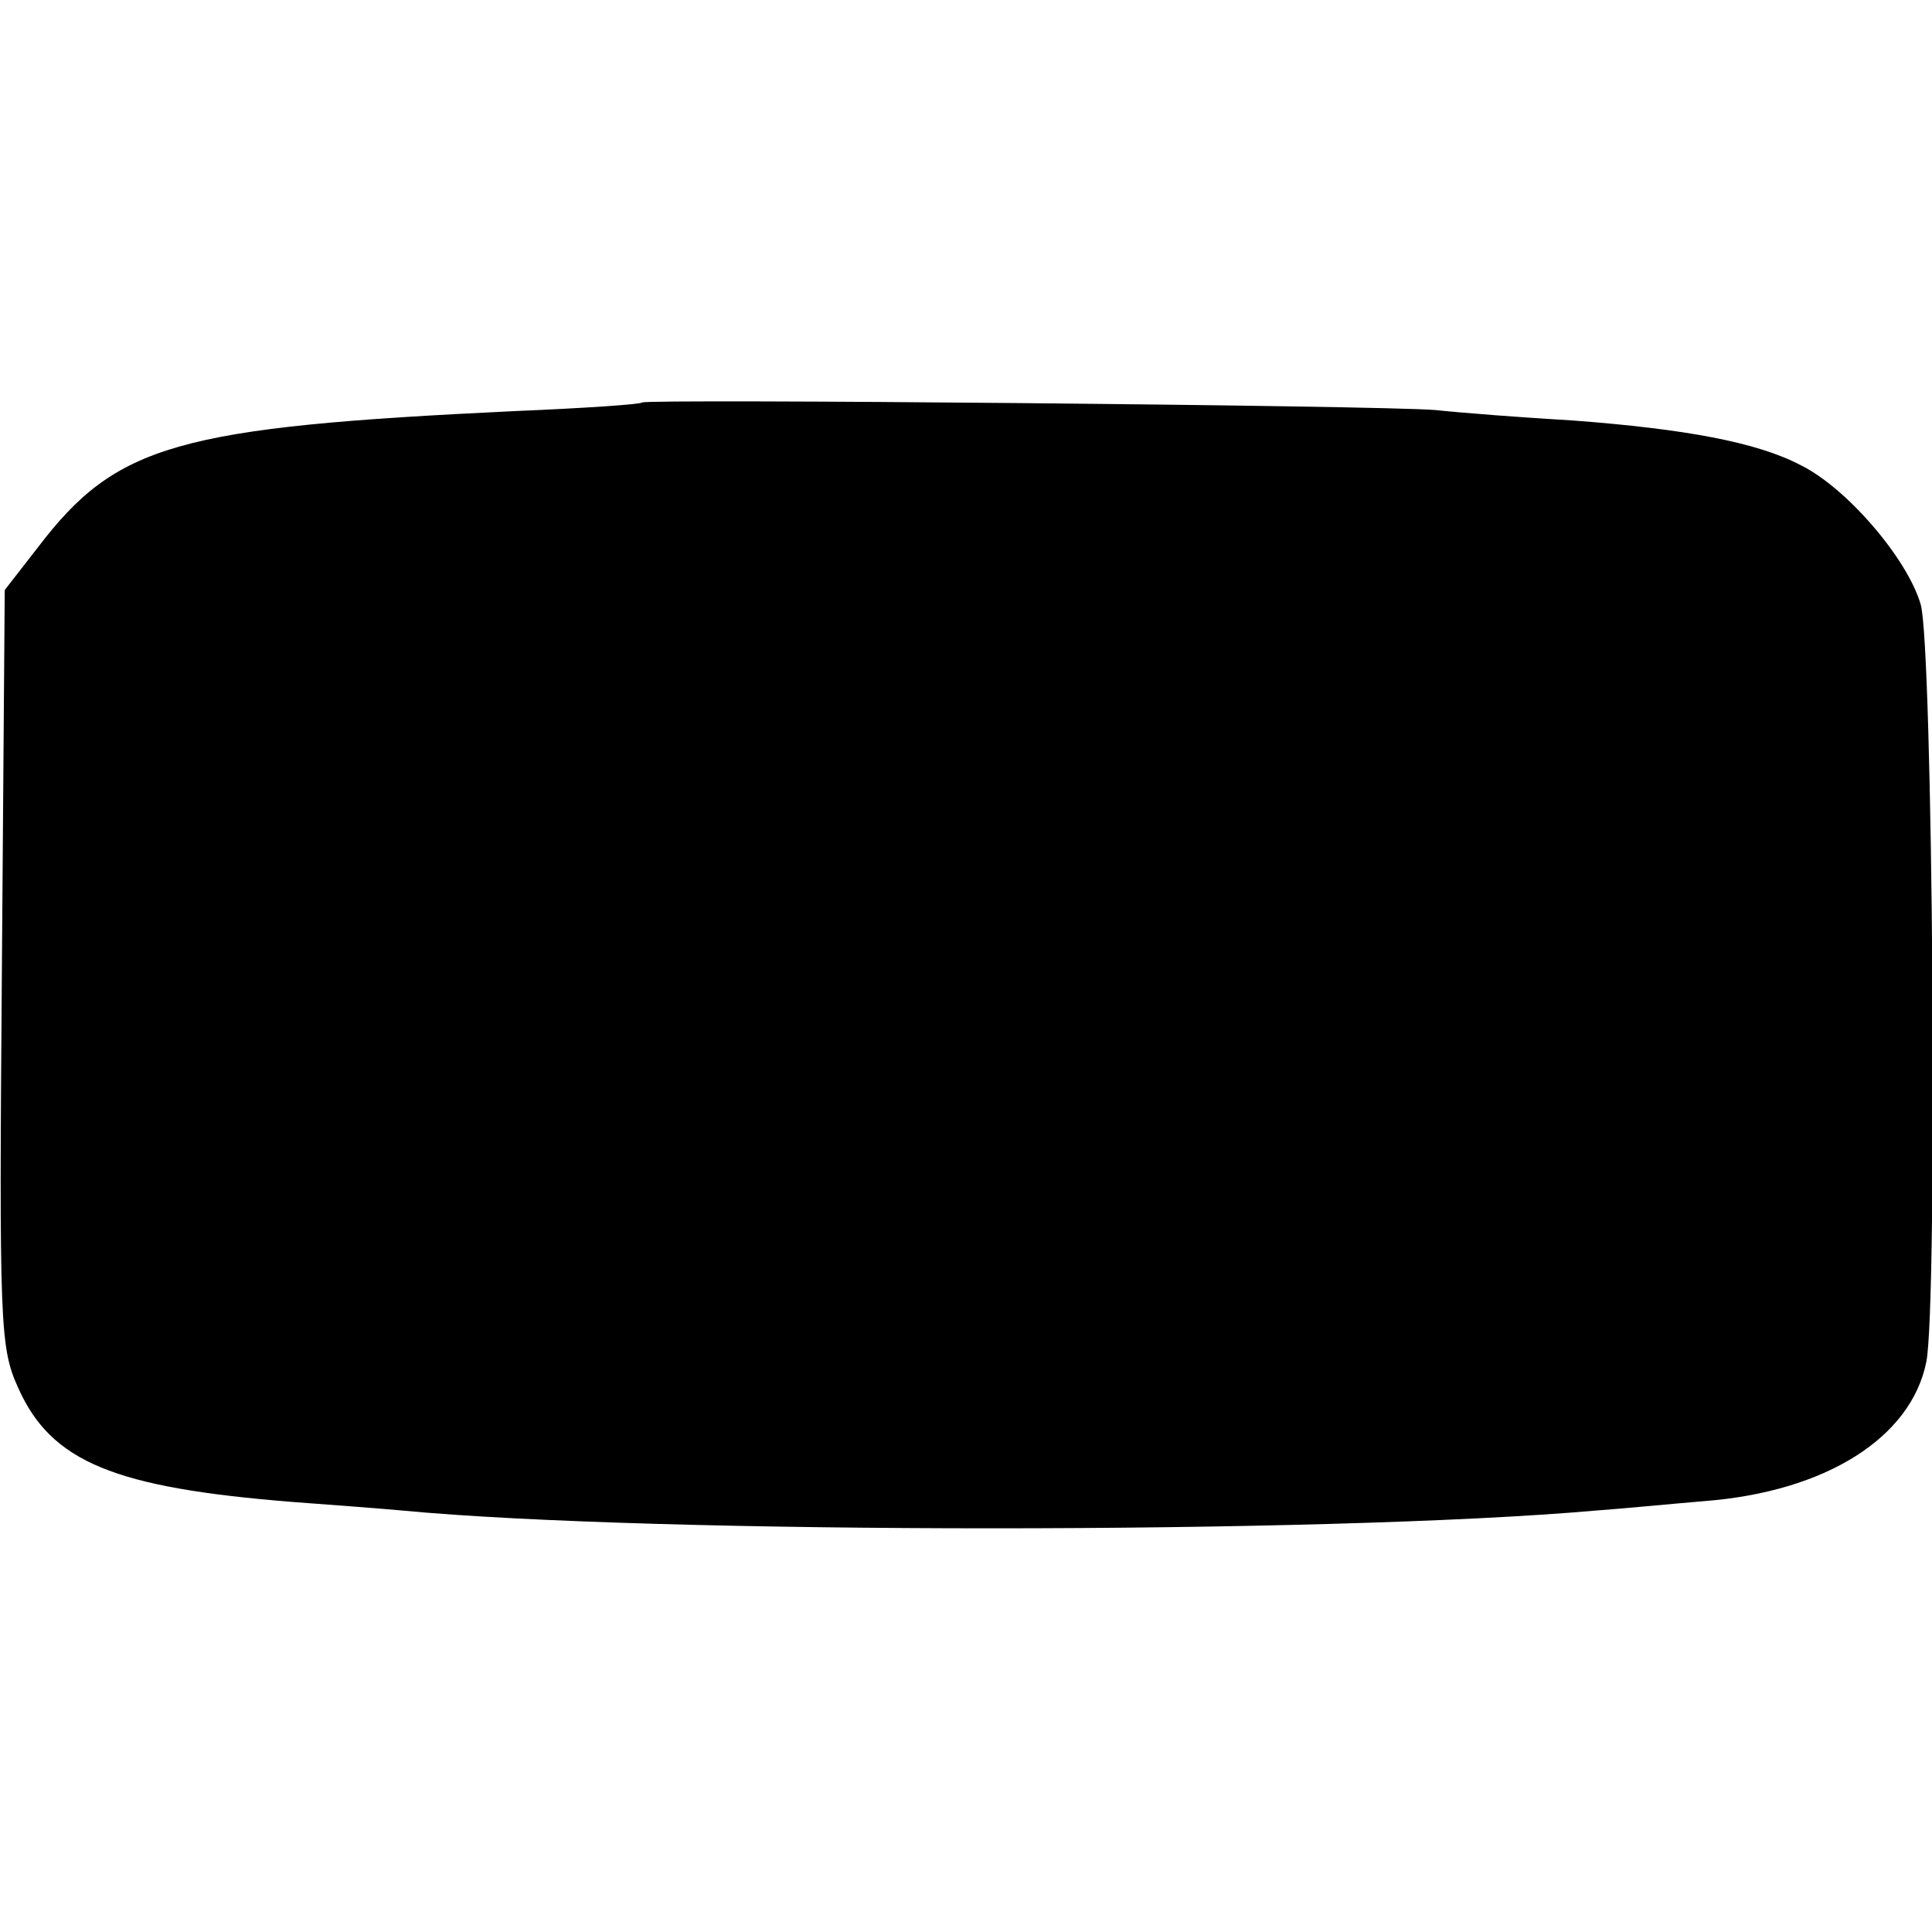<?xml version="1.0" standalone="no"?>
<!DOCTYPE svg PUBLIC "-//W3C//DTD SVG 20010904//EN"
 "http://www.w3.org/TR/2001/REC-SVG-20010904/DTD/svg10.dtd">
<svg version="1.0" xmlns="http://www.w3.org/2000/svg"
 width="204pt" height="204pt" viewBox="0 0 204 204"
 preserveAspectRatio="xMidYMid meet">
<g transform="translate(0,204) scale(0.1,-0.1)"
fill="#000000" stroke="none">
<path d="M678 1615 c-2 -2 -61 -6 -133 -9 -358 -17 -422 -35 -505 -144 l-35
-45 -3 -399 c-3 -377 -2 -401 17 -443 35 -79 102 -106 291 -121 41 -3 93 -7
115 -9 263 -25 977 -25 1260 0 28 2 79 7 115 10 128 10 218 67 234 147 12 59
7 758 -6 800 -14 48 -78 123 -127 147 -46 24 -121 38 -240 47 -52 3 -117 8
-145 11 -58 5 -834 12 -838 8z"/>
</g>
</svg>
